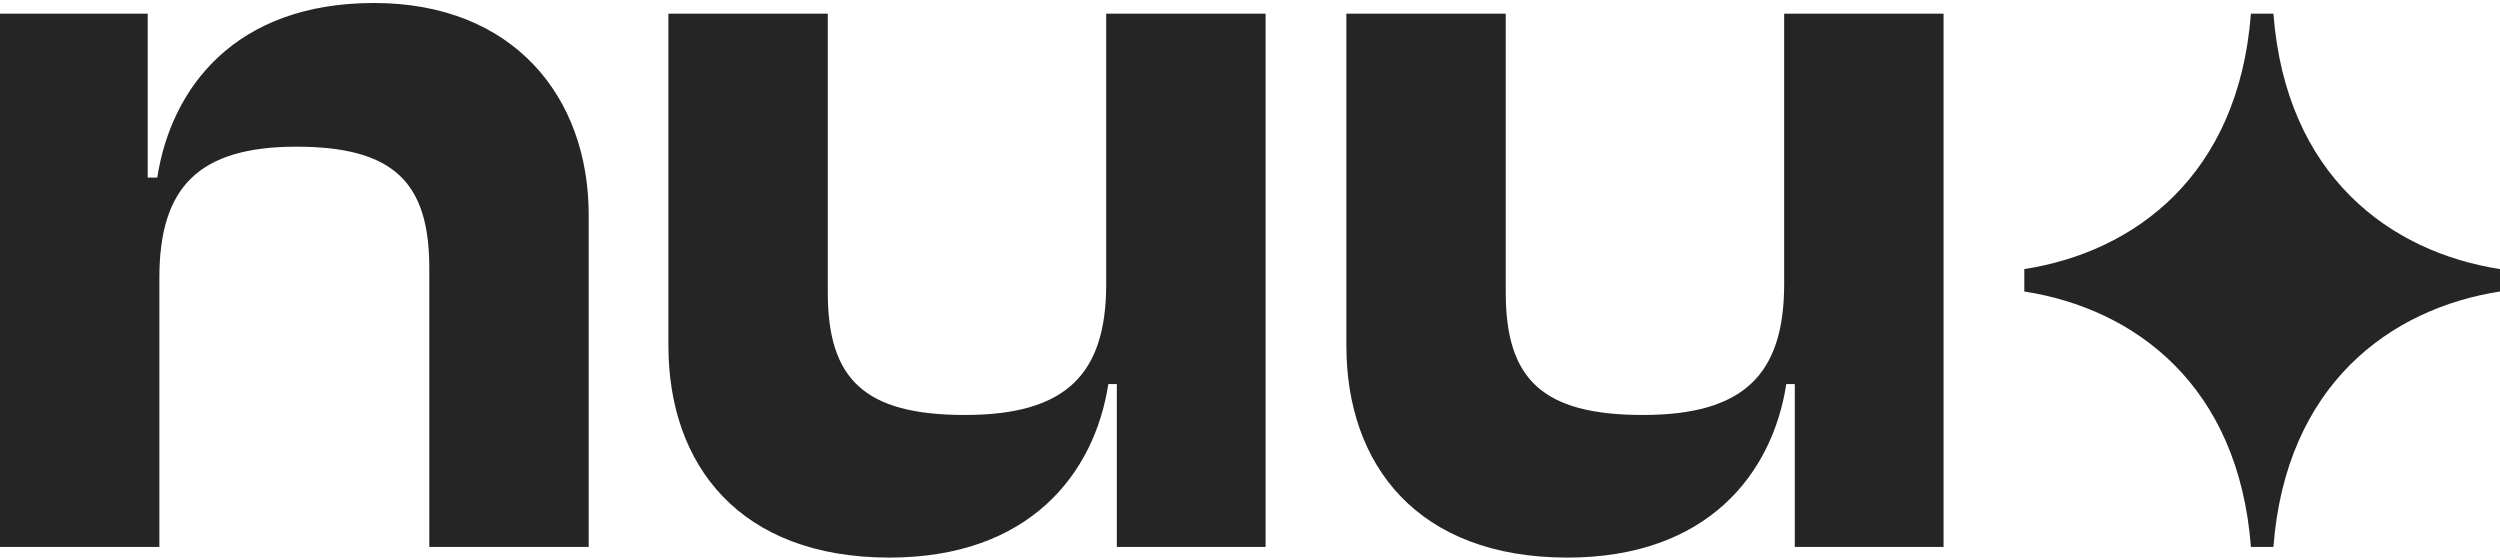 <svg width="335" height="75" viewBox="0 0 335 75" fill="none" xmlns="http://www.w3.org/2000/svg">
<path d="M0 73.291V1.828H19.793V23.795H21.074C22.925 11.811 31.468 0.401 50.122 0.401C68.775 0.401 78.884 12.952 78.884 28.787V73.291H57.525V35.918C57.525 24.508 52.827 19.656 39.725 19.656C26.624 19.656 21.356 25.076 21.356 37.201V73.288H0V73.291ZM89.565 46.332V1.828H110.924V39.201C110.924 50.756 115.765 55.606 129.293 55.606C142.822 55.606 148.232 50.186 148.232 38.06V1.828H169.591V73.291H149.656V51.467H148.517C146.666 63.447 137.981 74.717 119.185 74.717C99.107 74.717 89.568 62.306 89.568 46.332H89.565ZM180.411 46.332V1.828H201.77V39.201C201.77 50.756 206.611 55.606 220.14 55.606C233.668 55.606 239.078 50.186 239.078 38.06V1.828H260.437V73.291H240.502V51.467H239.363C237.512 63.447 228.827 74.717 210.031 74.717C189.953 74.717 180.414 62.306 180.414 46.332H180.411ZM335.003 39.061V36.058C320.24 33.764 306.299 23.546 304.638 1.828H301.623C299.962 23.546 286.02 33.764 271.258 36.058V39.061C286.02 41.354 299.962 51.573 301.623 73.291H304.638C306.299 51.573 320.24 41.354 335.003 39.061Z" fill="#252525"/>
</svg>
